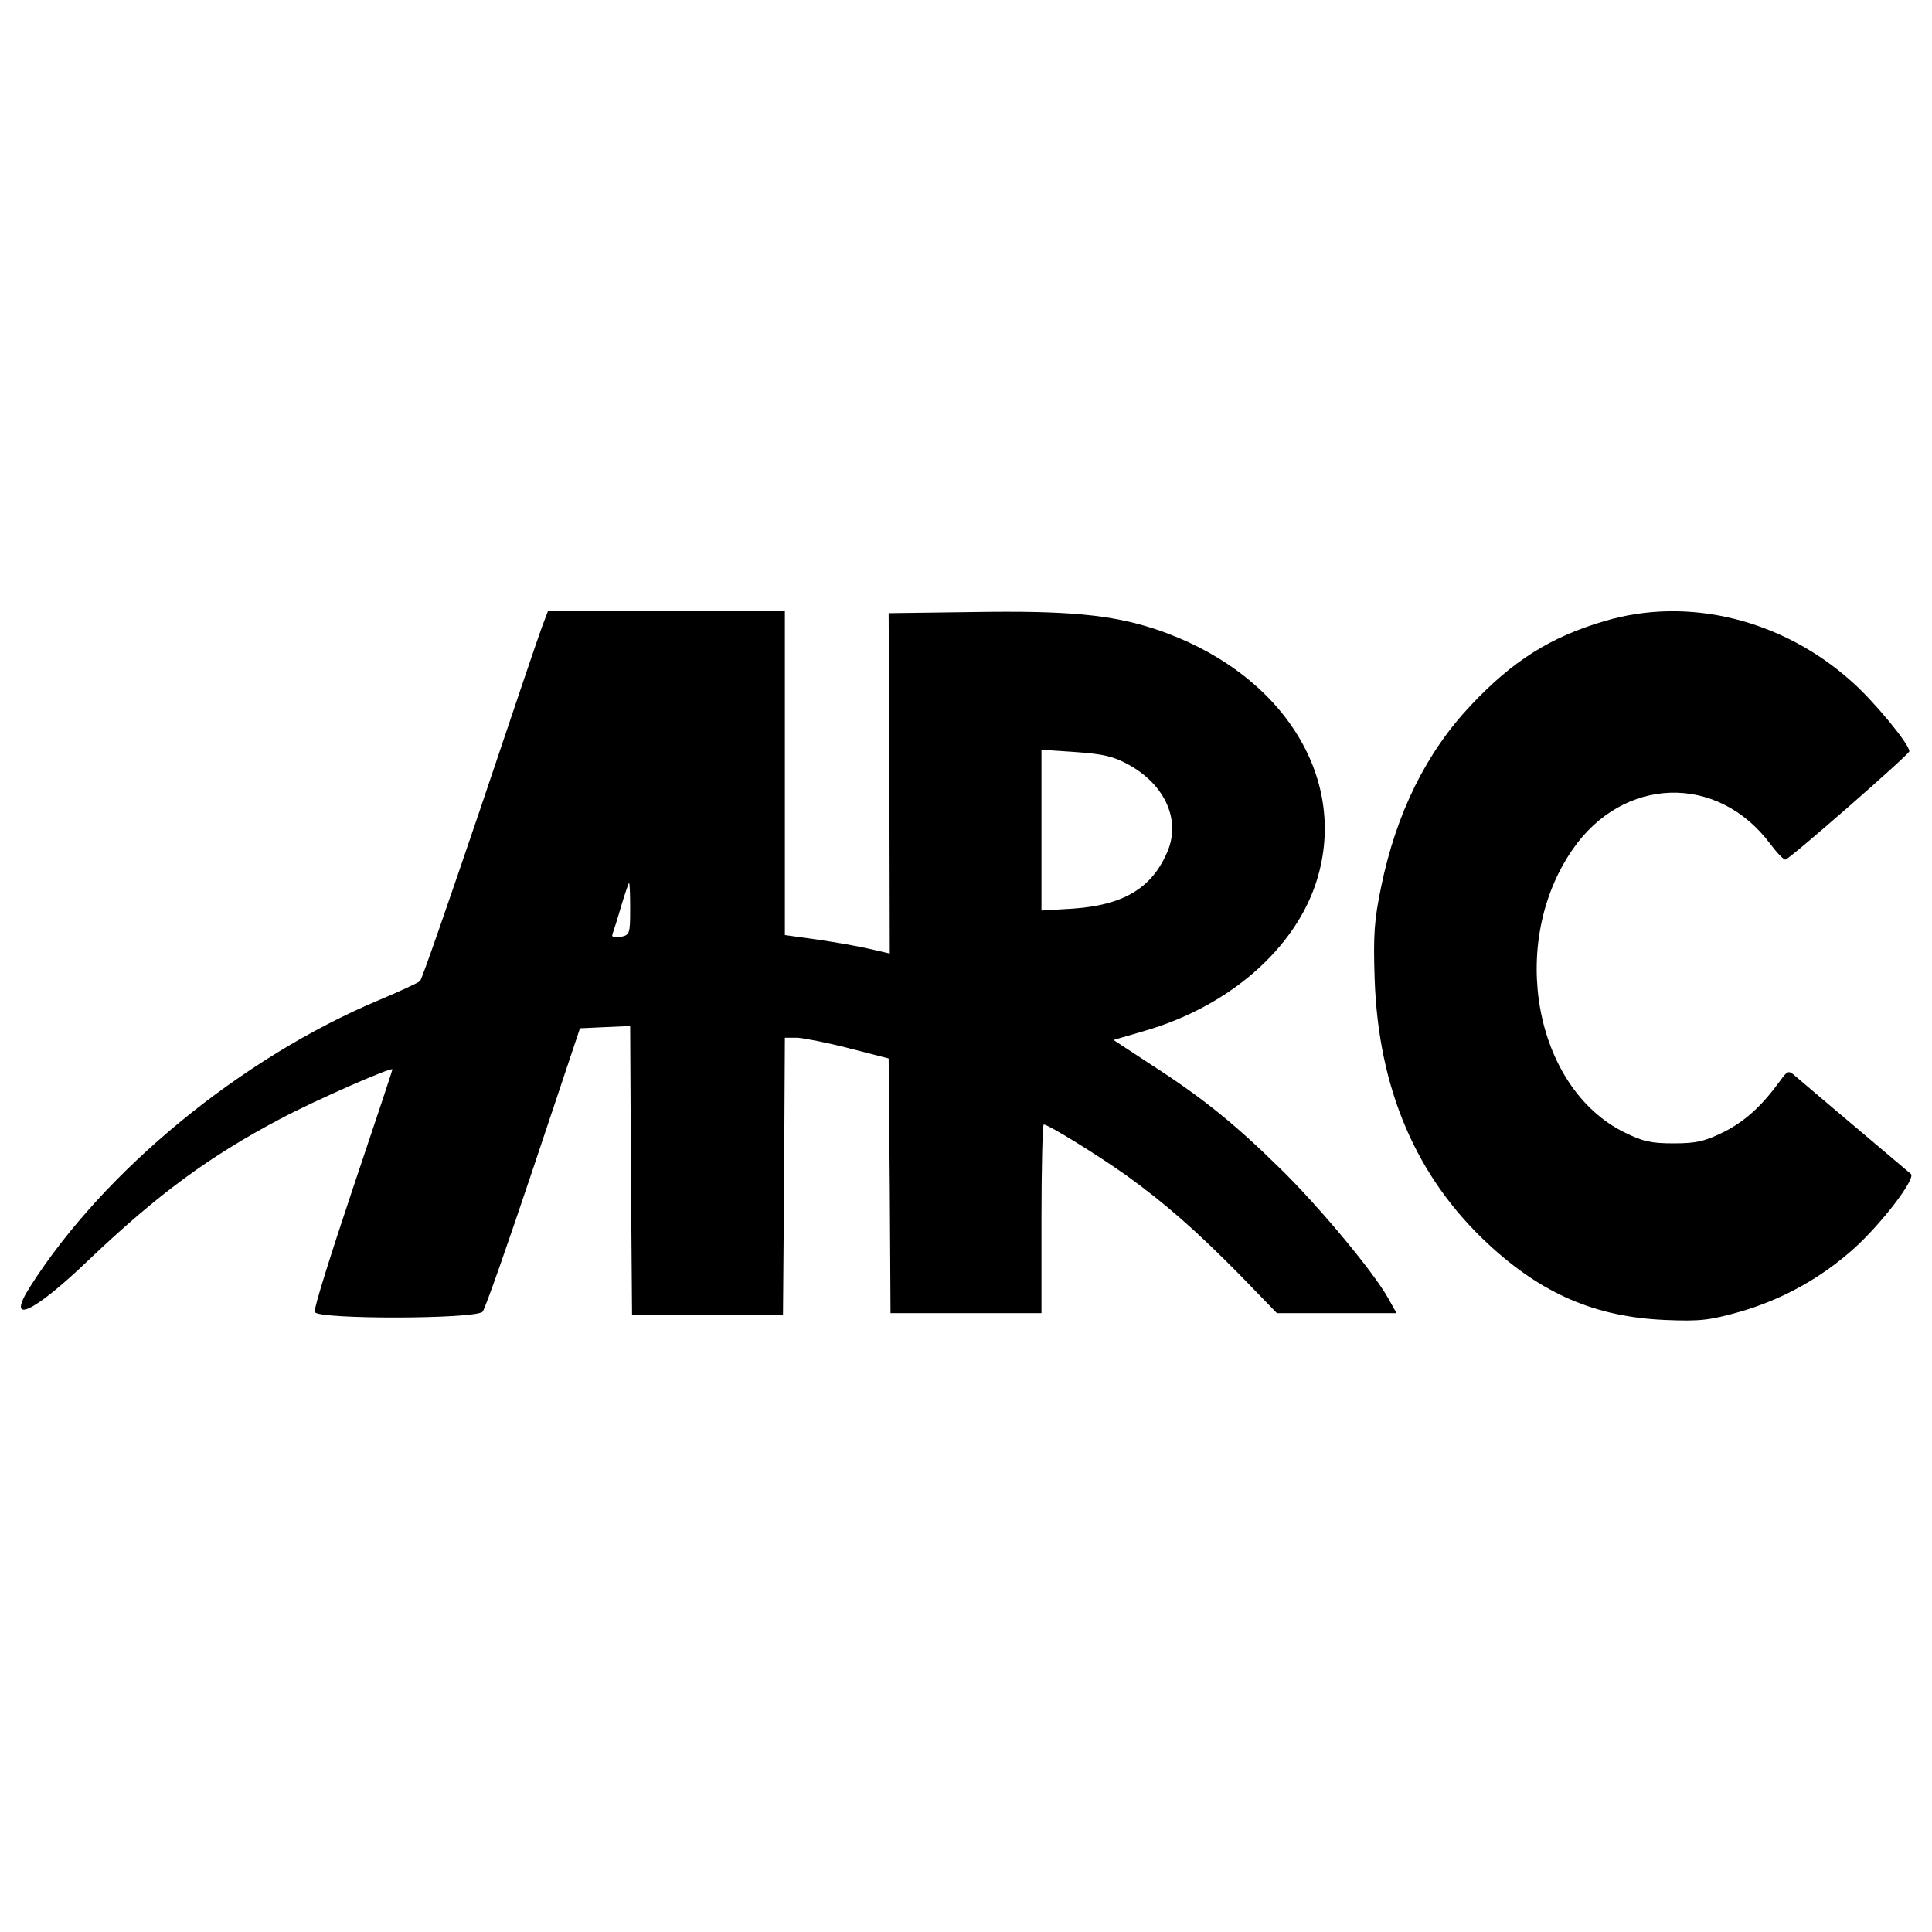<?xml version="1.0" standalone="no"?>
<!DOCTYPE svg PUBLIC "-//W3C//DTD SVG 20010904//EN"
 "http://www.w3.org/TR/2001/REC-SVG-20010904/DTD/svg10.dtd">
<svg version="1.0" xmlns="http://www.w3.org/2000/svg"
 width="512pt" height="512pt" viewBox="0 0 512 512"
 preserveAspectRatio="xMidYMid meet">
<g transform="translate(0,512) scale(0.1,-0.1)"
fill="#000000" stroke="none">
<path d="M1436 3458 c-9 -24 -83 -243 -165 -487 -83 -244 -153 -447 -158 -451
-4 -4 -53 -27 -108 -50 -365 -153 -729 -452 -924 -758 -68 -106 5 -74 153 68
183 174 318 274 509 375 90 48 297 139 297 131 0 -2 -47 -144 -105 -316 -58
-173 -104 -319 -101 -327 8 -20 429 -19 445 1 7 8 67 180 135 383 l123 368 66
3 67 3 2 -383 3 -383 200 0 200 0 3 368 2 367 33 0 c17 -1 79 -13 137 -28
l105 -27 3 -338 2 -337 200 0 200 0 0 250 c0 138 3 250 6 250 12 0 143 -81
219 -135 104 -75 187 -148 304 -267 l95 -98 159 0 158 0 -23 41 c-39 69 -180
239 -284 341 -120 118 -206 188 -341 275 l-102 67 82 24 c225 65 401 219 457
400 85 276 -97 556 -432 666 -114 37 -229 48 -478 44 l-225 -3 2 -451 1 -451
-52 12 c-29 7 -92 18 -140 25 l-86 12 0 429 0 429 -314 0 -314 0 -16 -42z
m1554 -364 c99 -54 141 -150 102 -235 -41 -94 -117 -138 -249 -147 l-83 -5 0
213 0 213 90 -6 c72 -5 100 -11 140 -33z m-1320 -383 c0 -66 -1 -69 -26 -74
-16 -3 -24 0 -21 7 2 6 13 39 23 74 10 34 20 62 21 62 2 0 3 -31 3 -69z"/>
<path d="M4252 3474 c-143 -42 -243 -105 -354 -223 -118 -125 -198 -286 -238
-482 -18 -87 -21 -127 -17 -244 10 -291 110 -524 300 -701 143 -133 285 -194
469 -202 94 -4 118 -1 200 22 113 33 214 89 302 168 73 66 164 185 150 197 -5
4 -72 61 -149 126 -77 65 -148 125 -158 134 -17 15 -20 14 -40 -14 -49 -67
-92 -106 -149 -135 -51 -25 -73 -30 -133 -30 -60 0 -82 5 -132 30 -237 119
-307 500 -136 748 134 195 384 203 524 16 18 -24 36 -43 41 -42 16 6 328 279
328 287 0 19 -94 133 -153 185 -184 165 -434 226 -655 160z"/>
</g>
</svg>
